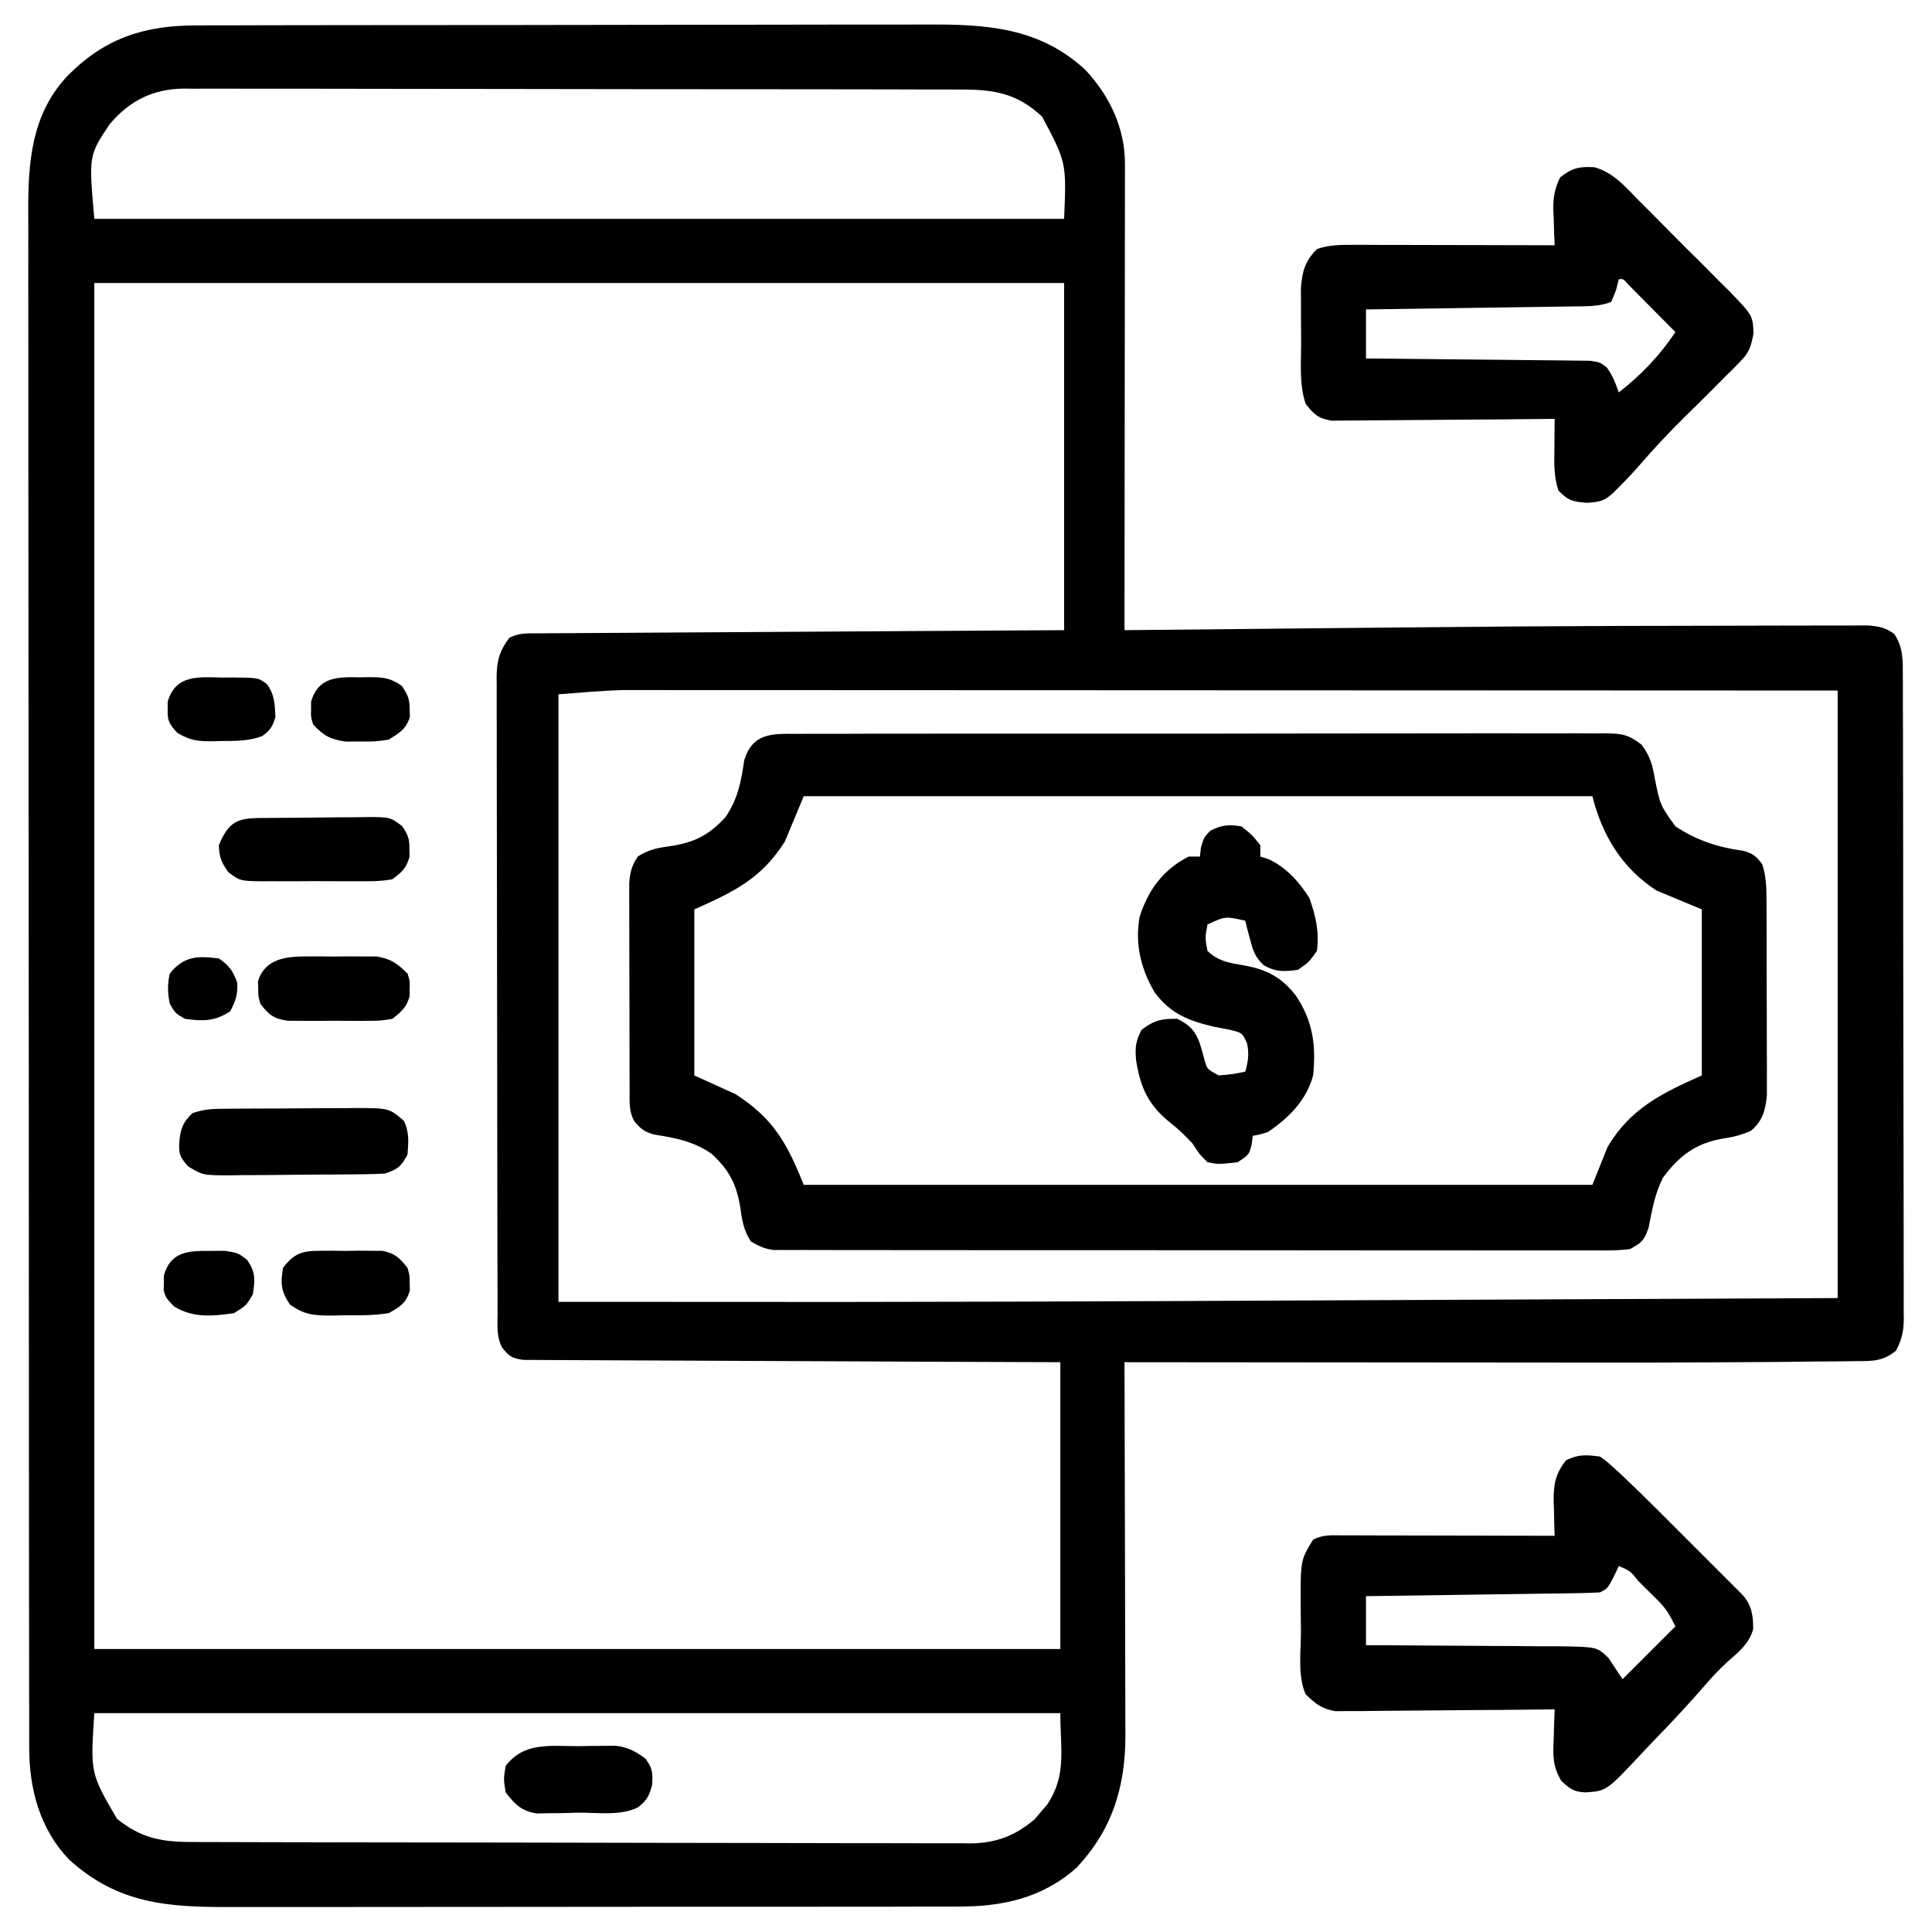 <?xml version="1.0" encoding="UTF-8"?>
<svg version="1.1" xmlns="http://www.w3.org/2000/svg" width="512" height="512">
<path d="M0 0 C0.901 -0.005 1.802 -0.009 2.73 -0.014 C5.726 -0.026 8.722 -0.025 11.718 -0.023 C13.875 -0.029 16.033 -0.036 18.19 -0.043 C24.036 -0.061 29.881 -0.066 35.726 -0.067 C39.382 -0.069 43.039 -0.073 46.695 -0.078 C59.464 -0.097 72.233 -0.105 85.001 -0.103 C96.883 -0.102 108.765 -0.123 120.646 -0.155 C130.865 -0.181 141.083 -0.192 151.302 -0.19 C157.397 -0.19 163.492 -0.195 169.587 -0.217 C175.323 -0.236 181.059 -0.236 186.795 -0.222 C188.892 -0.22 190.989 -0.224 193.087 -0.236 C208.914 -0.322 223.111 0.484 235.322 11.857 C241.714 18.734 245.745 27.251 245.735 36.646 C245.737 38.282 245.737 38.282 245.74 39.952 C245.736 41.143 245.732 42.335 245.729 43.563 C245.729 44.822 245.729 46.081 245.729 47.378 C245.729 50.826 245.724 54.274 245.717 57.722 C245.71 61.327 245.71 64.931 245.709 68.536 C245.705 75.361 245.697 82.185 245.687 89.01 C245.676 96.78 245.671 104.55 245.665 112.32 C245.655 128.303 245.637 144.285 245.615 160.267 C247.493 160.249 247.493 160.249 249.409 160.229 C356.011 159.167 356.011 159.167 404.546 159.09 C408.212 159.084 411.878 159.074 415.544 159.059 C419.806 159.043 424.068 159.036 428.331 159.038 C429.871 159.037 431.411 159.033 432.951 159.026 C435.029 159.016 437.106 159.018 439.183 159.025 C440.915 159.022 440.915 159.022 442.681 159.02 C445.617 159.268 447.233 159.56 449.615 161.267 C452.039 164.856 451.901 168.485 451.883 172.662 C451.887 173.409 451.892 174.157 451.896 174.926 C451.909 177.431 451.907 179.936 451.906 182.441 C451.912 184.236 451.918 186.032 451.926 187.827 C451.944 192.705 451.948 197.583 451.95 202.461 C451.952 206.532 451.959 210.603 451.966 214.673 C451.982 224.276 451.987 233.878 451.986 243.481 C451.985 253.391 452.006 263.3 452.037 273.21 C452.063 281.716 452.074 290.221 452.073 298.727 C452.072 303.808 452.078 308.889 452.099 313.97 C452.119 318.748 452.119 323.526 452.104 328.304 C452.102 330.058 452.107 331.812 452.119 333.566 C452.134 335.959 452.125 338.352 452.11 340.746 C452.12 341.44 452.13 342.135 452.141 342.851 C452.094 346.133 451.612 348.274 450.083 351.194 C446.729 354.013 443.831 353.995 439.635 353.971 C438.838 353.986 438.041 354.001 437.22 354.016 C434.585 354.059 431.952 354.067 429.317 354.074 C427.46 354.096 425.603 354.121 423.746 354.147 C418.958 354.208 414.17 354.238 409.382 354.256 C406.77 354.267 404.159 354.284 401.548 354.303 C391.014 354.38 380.481 354.387 369.947 354.369 C365.545 354.362 361.142 354.362 356.739 354.361 C348.478 354.358 340.217 354.35 331.956 354.339 C322.519 354.328 313.081 354.323 303.644 354.318 C284.301 354.307 264.958 354.29 245.615 354.267 C245.62 355.586 245.624 356.904 245.629 358.262 C245.669 370.709 245.699 383.156 245.719 395.603 C245.729 402.001 245.743 408.399 245.766 414.798 C245.788 420.977 245.8 427.156 245.805 433.335 C245.809 435.688 245.816 438.041 245.827 440.394 C245.841 443.699 245.843 447.005 245.842 450.31 C245.849 451.274 245.857 452.239 245.864 453.233 C245.823 466.878 242.397 478.136 232.916 488.224 C223.743 496.369 213.172 498.583 201.262 498.528 C199.915 498.534 199.915 498.534 198.542 498.54 C195.557 498.55 192.573 498.546 189.589 498.542 C187.439 498.546 185.29 498.552 183.141 498.558 C177.318 498.571 171.496 498.572 165.673 498.569 C160.805 498.568 155.937 498.573 151.069 498.578 C139.58 498.589 128.091 498.589 116.601 498.583 C104.766 498.577 92.931 498.589 81.096 498.611 C70.919 498.628 60.742 498.634 50.565 498.631 C44.494 498.629 38.423 498.632 32.352 498.646 C26.64 498.658 20.928 498.656 15.216 498.643 C13.126 498.641 11.037 498.644 8.947 498.652 C-7.922 498.714 -21.16 497.849 -34.135 486.017 C-41.784 477.978 -44.63 467.465 -44.642 456.604 C-44.646 455.873 -44.649 455.141 -44.653 454.388 C-44.662 451.948 -44.657 449.508 -44.652 447.068 C-44.656 445.297 -44.661 443.526 -44.666 441.754 C-44.678 436.895 -44.678 432.036 -44.676 427.176 C-44.675 421.932 -44.686 416.688 -44.696 411.443 C-44.712 401.172 -44.718 390.9 -44.719 380.628 C-44.72 372.278 -44.724 363.927 -44.73 355.576 C-44.748 331.894 -44.757 308.212 -44.756 284.53 C-44.756 283.254 -44.756 281.977 -44.755 280.662 C-44.755 279.384 -44.755 278.106 -44.755 276.789 C-44.754 256.08 -44.774 235.37 -44.802 214.661 C-44.83 193.39 -44.844 172.12 -44.843 150.849 C-44.842 138.91 -44.847 126.971 -44.869 115.032 C-44.887 104.866 -44.891 94.7 -44.878 84.534 C-44.871 79.349 -44.871 74.165 -44.889 68.981 C-44.904 64.229 -44.901 59.478 -44.884 54.726 C-44.881 53.013 -44.885 51.299 -44.896 49.586 C-44.977 36.308 -44.046 23.374 -34.385 13.267 C-24.447 3.247 -13.914 -0.052 0 0 Z M-23.385 26.267 C-28.873 34.528 -28.873 34.528 -27.385 51.267 C57.425 51.267 142.235 51.267 229.615 51.267 C230.246 36.354 230.246 36.354 223.779 24.174 C217.262 18.081 211.184 16.968 202.52 17 C201.613 16.995 200.707 16.991 199.774 16.986 C196.743 16.974 193.713 16.975 190.682 16.977 C188.507 16.971 186.332 16.964 184.157 16.957 C178.252 16.939 172.347 16.934 166.442 16.933 C162.752 16.931 159.063 16.927 155.373 16.922 C142.5 16.903 129.627 16.895 116.753 16.897 C104.755 16.898 92.757 16.877 80.759 16.845 C70.456 16.819 60.153 16.808 49.849 16.81 C43.696 16.81 37.544 16.805 31.391 16.783 C25.604 16.764 19.818 16.764 14.031 16.778 C11.909 16.78 9.787 16.776 7.665 16.764 C4.765 16.748 1.865 16.758 -1.035 16.773 C-1.872 16.763 -2.708 16.752 -3.57 16.742 C-11.834 16.839 -18.044 19.889 -23.385 26.267 Z M-27.385 68.267 C-27.385 187.727 -27.385 307.187 -27.385 430.267 C57.095 430.267 141.575 430.267 228.615 430.267 C228.615 405.187 228.615 380.107 228.615 354.267 C212.967 354.211 212.967 354.211 197.002 354.154 C190.407 354.124 183.813 354.093 177.219 354.058 C166.743 354.004 156.268 353.952 145.792 353.921 C138.164 353.898 130.536 353.865 122.907 353.819 C118.867 353.795 114.826 353.776 110.786 353.77 C106.985 353.764 103.184 353.744 99.383 353.713 C97.986 353.704 96.589 353.701 95.192 353.702 C93.288 353.704 91.384 353.686 89.481 353.666 C88.414 353.662 87.348 353.657 86.249 353.652 C83.259 353.215 82.397 352.651 80.615 350.267 C79.152 347.34 79.471 344.398 79.475 341.189 C79.472 340.452 79.469 339.714 79.466 338.955 C79.457 336.471 79.456 333.988 79.454 331.504 C79.449 329.729 79.444 327.954 79.439 326.178 C79.426 321.346 79.419 316.513 79.415 311.68 C79.412 308.663 79.408 305.645 79.403 302.627 C79.39 293.191 79.38 283.755 79.376 274.319 C79.372 263.417 79.354 252.515 79.325 241.613 C79.304 233.192 79.294 224.772 79.292 216.351 C79.291 211.319 79.285 206.287 79.267 201.255 C79.251 196.522 79.249 191.789 79.258 187.055 C79.258 185.317 79.254 183.579 79.244 181.841 C79.231 179.47 79.237 177.099 79.248 174.727 C79.236 173.694 79.236 173.694 79.223 172.641 C79.267 168.361 80.009 165.678 82.615 162.267 C85.293 160.928 87.36 161.127 90.36 161.109 C91.583 161.099 92.806 161.09 94.066 161.08 C95.428 161.074 96.79 161.068 98.153 161.062 C99.582 161.053 101.01 161.043 102.439 161.032 C106.325 161.005 110.212 160.984 114.098 160.964 C118.156 160.942 122.215 160.915 126.273 160.888 C133.962 160.838 141.651 160.793 149.34 160.75 C159.727 160.691 170.115 160.625 180.502 160.559 C196.873 160.456 213.244 160.362 229.615 160.267 C229.615 129.907 229.615 99.547 229.615 68.267 C144.805 68.267 59.995 68.267 -27.385 68.267 Z M95.615 177.267 C95.615 230.397 95.615 283.527 95.615 338.267 C132.137 338.297 132.137 338.297 168.658 338.299 C169.884 338.298 171.11 338.298 172.372 338.297 C201.974 338.281 231.576 338.175 261.178 338.049 C262.458 338.043 263.739 338.038 265.058 338.032 C280.629 337.965 296.2 337.894 311.771 337.822 C321.156 337.779 330.54 337.736 339.925 337.695 C340.606 337.692 341.288 337.689 341.99 337.686 C347.928 337.659 353.867 337.633 359.806 337.607 C384.743 337.497 409.679 337.382 434.615 337.267 C434.615 284.137 434.615 231.007 434.615 176.267 C376.991 176.238 376.991 176.238 319.367 176.219 C311.594 176.217 303.82 176.215 296.047 176.212 C295.073 176.212 294.099 176.212 293.095 176.212 C277.38 176.207 261.665 176.199 245.95 176.19 C229.814 176.181 213.679 176.175 197.543 176.173 C187.592 176.172 177.64 176.168 167.689 176.16 C160.859 176.154 154.029 176.153 147.199 176.154 C143.263 176.155 139.326 176.154 135.389 176.148 C131.777 176.143 128.165 176.143 124.553 176.147 C122.644 176.147 120.735 176.143 118.826 176.138 C117.083 176.141 117.083 176.141 115.306 176.144 C114.321 176.144 113.335 176.144 112.32 176.143 C106.742 176.33 101.18 176.839 95.615 177.267 Z M-27.385 447.267 C-28.438 463.167 -28.438 463.167 -21.385 475.267 C-15.075 480.353 -9.656 481.416 -1.65 481.415 C-0.295 481.42 -0.295 481.42 1.088 481.426 C4.128 481.437 7.168 481.441 10.208 481.444 C12.382 481.451 14.557 481.457 16.732 481.464 C22.649 481.482 28.567 481.492 34.484 481.501 C38.18 481.506 41.877 481.512 45.573 481.518 C57.135 481.537 68.696 481.551 80.258 481.56 C93.609 481.569 106.96 481.596 120.311 481.636 C130.627 481.666 140.943 481.681 151.259 481.684 C157.422 481.687 163.585 481.696 169.748 481.721 C175.546 481.744 181.345 481.748 187.144 481.738 C189.271 481.738 191.398 481.744 193.525 481.758 C196.432 481.775 199.338 481.768 202.245 481.755 C203.084 481.766 203.922 481.777 204.786 481.788 C211.549 481.715 216.712 479.766 221.857 475.338 C222.396 474.696 222.935 474.054 223.49 473.392 C224.322 472.437 224.322 472.437 225.17 471.463 C230.33 463.625 228.615 457.007 228.615 447.267 C144.135 447.267 59.655 447.267 -27.385 447.267 Z " fill="#000000" transform="translate(52.385,6.733)"/>
<path d="M0 0 C0.939 -0.007 1.878 -0.014 2.846 -0.021 C6 -0.039 9.154 -0.029 12.309 -0.019 C14.567 -0.026 16.826 -0.035 19.084 -0.045 C25.225 -0.067 31.365 -0.064 37.506 -0.056 C42.628 -0.05 47.75 -0.058 52.872 -0.065 C65.644 -0.083 78.416 -0.077 91.188 -0.059 C102.281 -0.044 113.374 -0.059 124.467 -0.088 C135.857 -0.117 147.246 -0.128 158.636 -0.118 C165.03 -0.114 171.425 -0.116 177.819 -0.136 C183.832 -0.155 189.844 -0.149 195.856 -0.124 C198.065 -0.119 200.274 -0.123 202.482 -0.135 C205.494 -0.151 208.504 -0.136 211.515 -0.114 C212.393 -0.125 213.27 -0.137 214.174 -0.149 C218.535 -0.082 220.288 0.101 223.84 2.859 C226.141 5.943 226.747 8.175 227.383 11.952 C228.779 18.86 228.779 18.86 232.821 24.515 C238.457 28.196 244.044 30.085 250.692 30.96 C253.272 31.632 254.224 32.396 255.821 34.515 C256.907 37.823 256.954 40.931 256.966 44.397 C256.976 46.174 256.976 46.174 256.986 47.988 C256.987 49.902 256.987 49.902 256.989 51.855 C256.992 53.169 256.996 54.483 256.999 55.837 C257.005 58.617 257.007 61.397 257.006 64.177 C257.006 67.732 257.02 71.287 257.037 74.842 C257.051 78.242 257.05 81.642 257.051 85.042 C257.059 86.316 257.066 87.59 257.073 88.903 C257.07 90.091 257.067 91.279 257.064 92.503 C257.065 93.545 257.067 94.588 257.068 95.662 C256.719 99.691 255.953 102.559 252.821 105.202 C250.05 106.415 247.962 106.864 245.008 107.327 C238.014 108.599 233.69 111.989 229.508 117.64 C227.385 121.775 226.602 126.309 225.727 130.843 C224.594 134.184 223.922 134.842 220.821 136.515 C217.773 136.959 214.749 136.915 211.673 136.889 C210.737 136.893 209.802 136.897 208.838 136.901 C205.695 136.911 202.552 136.899 199.409 136.887 C197.159 136.889 194.908 136.893 192.658 136.898 C186.54 136.907 180.423 136.898 174.305 136.885 C167.91 136.873 161.515 136.878 155.12 136.879 C144.38 136.88 133.64 136.869 122.9 136.851 C111.847 136.832 100.795 136.825 89.742 136.83 C76.426 136.837 63.11 136.834 49.794 136.821 C44.707 136.817 39.619 136.816 34.531 136.818 C28.543 136.82 22.555 136.812 16.566 136.796 C14.365 136.792 12.164 136.791 9.963 136.793 C6.965 136.797 3.967 136.788 0.969 136.775 C-0.346 136.781 -0.346 136.781 -1.688 136.787 C-2.491 136.781 -3.294 136.775 -4.122 136.769 C-4.814 136.768 -5.506 136.767 -6.219 136.767 C-8.565 136.465 -10.159 135.73 -12.179 134.515 C-14.166 131.54 -14.573 128.643 -15.054 125.14 C-16.094 119.086 -18.071 115.46 -22.617 111.265 C-27.461 107.956 -32.16 107.069 -37.874 106.175 C-40.481 105.428 -41.494 104.603 -43.179 102.515 C-44.554 99.766 -44.314 97.553 -44.324 94.476 C-44.331 93.208 -44.337 91.94 -44.344 90.633 C-44.345 89.242 -44.346 87.851 -44.347 86.46 C-44.35 85.038 -44.354 83.615 -44.357 82.193 C-44.363 79.208 -44.365 76.224 -44.364 73.24 C-44.364 69.418 -44.378 65.595 -44.395 61.773 C-44.406 58.834 -44.408 55.895 -44.408 52.956 C-44.409 51.547 -44.413 50.138 -44.421 48.729 C-44.431 46.757 -44.427 44.784 -44.422 42.812 C-44.423 41.69 -44.425 40.568 -44.426 39.412 C-44.181 36.543 -43.74 34.907 -42.179 32.515 C-39.205 30.527 -36.307 30.12 -32.804 29.64 C-26.75 28.6 -23.125 26.622 -18.929 22.077 C-15.63 17.246 -14.763 12.624 -13.937 6.917 C-11.661 -0.297 -6.517 -0.061 0 0 Z M1.821 16.515 C0.171 20.475 -1.479 24.435 -3.179 28.515 C-9.341 38.318 -16.644 41.832 -27.179 46.515 C-27.179 61.035 -27.179 75.555 -27.179 90.515 C-23.549 92.165 -19.919 93.815 -16.179 95.515 C-6.287 101.966 -2.691 108.235 1.821 119.515 C70.791 119.515 139.761 119.515 210.821 119.515 C212.141 116.215 213.461 112.915 214.821 109.515 C220.807 99.32 229.263 95.207 239.821 90.515 C239.821 75.995 239.821 61.475 239.821 46.515 C235.861 44.865 231.901 43.215 227.821 41.515 C218.704 35.621 213.428 26.944 210.821 16.515 C141.851 16.515 72.881 16.515 1.821 16.515 Z " fill="#000000" transform="translate(211.179,194.485)"/>
<path d="M0 0 C1.864 1.32 1.864 1.32 3.772 3.069 C4.47 3.707 5.168 4.344 5.888 5.001 C9.148 8.087 12.358 11.215 15.527 14.395 C16.202 15.068 16.876 15.741 17.571 16.435 C18.98 17.843 20.387 19.252 21.793 20.663 C23.953 22.828 26.118 24.987 28.283 27.146 C29.657 28.521 31.03 29.895 32.402 31.27 C33.05 31.915 33.698 32.561 34.365 33.227 C35.258 34.123 35.258 34.123 36.168 35.038 C36.954 35.826 36.954 35.826 37.757 36.63 C40.197 39.32 40.638 42.125 40.605 45.723 C39.554 49.677 36.635 51.88 33.652 54.531 C31.564 56.475 29.755 58.378 27.902 60.531 C23.476 65.654 18.859 70.578 14.14 75.43 C13.124 76.482 12.118 77.543 11.121 78.613 C1.735 88.663 1.735 88.663 -3.977 89 C-7.023 88.816 -7.95 88.046 -10.236 85.957 C-12.573 82.039 -12.457 79.147 -12.25 74.688 C-12.232 73.947 -12.214 73.206 -12.195 72.443 C-12.148 70.628 -12.077 68.814 -12 67 C-12.753 67.009 -13.506 67.018 -14.282 67.027 C-21.388 67.107 -28.495 67.168 -35.601 67.207 C-39.255 67.228 -42.908 67.256 -46.561 67.302 C-50.088 67.345 -53.615 67.369 -57.143 67.38 C-59.139 67.39 -61.136 67.422 -63.133 67.453 C-64.354 67.453 -65.575 67.454 -66.833 67.454 C-68.442 67.467 -68.442 67.467 -70.083 67.481 C-73.713 66.882 -75.378 65.527 -78 63 C-80.163 58.049 -79.225 51.567 -79.24 46.265 C-79.25 44.205 -79.281 42.145 -79.312 40.084 C-79.362 27.459 -79.362 27.459 -76 22 C-73.275 20.638 -71.132 20.88 -68.082 20.886 C-66.22 20.887 -66.22 20.887 -64.321 20.887 C-62.961 20.892 -61.602 20.897 -60.242 20.902 C-58.855 20.904 -57.468 20.906 -56.081 20.907 C-52.428 20.91 -48.775 20.92 -45.122 20.931 C-41.395 20.942 -37.668 20.946 -33.941 20.951 C-26.628 20.962 -19.314 20.979 -12 21 C-12.052 19.463 -12.052 19.463 -12.105 17.895 C-12.134 16.534 -12.161 15.173 -12.188 13.812 C-12.213 13.139 -12.238 12.465 -12.264 11.771 C-12.329 7.302 -11.756 4.544 -9 1 C-5.74 -0.63 -3.622 -0.467 0 0 Z M5 29 C4.546 29.969 4.093 30.939 3.625 31.938 C2 35 2 35 0 36 C-1.97 36.12 -3.945 36.177 -5.918 36.205 C-7.78 36.235 -7.78 36.235 -9.679 36.266 C-11.039 36.283 -12.398 36.3 -13.758 36.316 C-15.145 36.337 -16.532 36.358 -17.919 36.379 C-21.572 36.435 -25.225 36.484 -28.878 36.532 C-32.605 36.582 -36.332 36.638 -40.059 36.693 C-47.372 36.801 -54.686 36.902 -62 37 C-62 41.29 -62 45.58 -62 50 C-60.178 50.004 -58.357 50.008 -56.48 50.012 C-50.453 50.032 -44.426 50.074 -38.399 50.132 C-34.746 50.166 -31.093 50.191 -27.439 50.196 C-23.912 50.2 -20.385 50.228 -16.857 50.273 C-14.861 50.293 -12.864 50.287 -10.867 50.281 C-0.768 50.444 -0.768 50.444 2.24 53.357 C2.82 54.229 3.401 55.101 4 56 C4.99 57.485 4.99 57.485 6 59 C12.93 52.07 12.93 52.07 20 45 C18.409 41.817 17.586 40.335 15.215 37.984 C14.684 37.456 14.154 36.927 13.607 36.383 C13.056 35.844 12.505 35.305 11.938 34.75 C11.383 34.196 10.828 33.641 10.256 33.07 C7.995 30.283 7.995 30.283 5 29 Z " fill="#000000" transform="translate(424,386)"/>
<path d="M0 0 C5.042 1.405 8.295 5.275 11.857 8.932 C12.71 9.778 13.563 10.625 14.441 11.497 C16.235 13.289 18.017 15.092 19.788 16.905 C22.502 19.674 25.258 22.396 28.023 25.115 C29.762 26.864 31.498 28.615 33.232 30.369 C34.057 31.181 34.881 31.993 35.731 32.829 C41.942 39.275 41.942 39.275 42.146 44.016 C41.453 47.646 41.036 49.092 38.478 51.65 C37.837 52.31 37.196 52.97 36.536 53.65 C35.847 54.321 35.157 54.991 34.447 55.682 C33.767 56.373 33.088 57.064 32.388 57.775 C29.543 60.657 26.652 63.489 23.763 66.326 C19.646 70.398 15.725 74.56 11.947 78.95 C10.246 80.914 8.476 82.786 6.634 84.619 C6.071 85.185 5.507 85.751 4.927 86.334 C2.537 88.51 1.391 88.686 -1.928 88.932 C-5.696 88.672 -6.981 88.354 -9.553 85.682 C-10.808 81.919 -10.66 78.41 -10.616 74.494 C-10.611 73.745 -10.607 72.995 -10.602 72.223 C-10.59 70.376 -10.573 68.529 -10.553 66.682 C-11.705 66.695 -11.705 66.695 -12.88 66.709 C-20.119 66.789 -27.358 66.85 -34.598 66.889 C-38.319 66.91 -42.041 66.938 -45.762 66.983 C-49.355 67.027 -52.946 67.051 -56.539 67.061 C-57.909 67.069 -59.279 67.083 -60.648 67.105 C-62.568 67.134 -64.488 67.135 -66.408 67.136 C-67.5 67.145 -68.593 67.154 -69.719 67.163 C-73.245 66.564 -74.384 65.472 -76.553 62.682 C-78.284 57.49 -77.739 51.92 -77.739 46.485 C-77.741 44.321 -77.759 42.158 -77.778 39.994 C-77.781 38.611 -77.783 37.229 -77.784 35.846 C-77.788 34.592 -77.792 33.339 -77.796 32.047 C-77.478 27.642 -76.692 24.82 -73.553 21.682 C-70.276 20.53 -67.134 20.561 -63.683 20.568 C-62.502 20.568 -61.321 20.568 -60.105 20.568 C-58.835 20.574 -57.565 20.579 -56.257 20.584 C-54.953 20.585 -53.649 20.587 -52.305 20.588 C-48.846 20.592 -45.388 20.602 -41.929 20.613 C-38.396 20.623 -34.863 20.628 -31.331 20.633 C-24.405 20.644 -17.479 20.661 -10.553 20.682 C-10.6 19.657 -10.646 18.632 -10.694 17.576 C-10.732 16.216 -10.768 14.855 -10.803 13.494 C-10.837 12.821 -10.87 12.147 -10.905 11.453 C-10.971 8.058 -10.589 5.755 -9.1 2.693 C-5.923 0.184 -4.001 -0.245 0 0 Z M6.447 29.682 C6.075 31.136 6.075 31.136 5.697 32.619 C5.284 33.63 4.872 34.64 4.447 35.682 C1.213 36.972 -2.163 36.837 -5.607 36.887 C-6.828 36.907 -8.049 36.927 -9.307 36.947 C-10.621 36.964 -11.934 36.981 -13.288 36.998 C-14.65 37.019 -16.012 37.04 -17.374 37.061 C-20.951 37.116 -24.528 37.166 -28.105 37.214 C-31.759 37.264 -35.412 37.32 -39.065 37.375 C-46.228 37.482 -53.391 37.583 -60.553 37.682 C-60.553 41.972 -60.553 46.262 -60.553 50.682 C-58.691 50.696 -56.829 50.711 -54.91 50.726 C-48.759 50.777 -42.608 50.843 -36.457 50.917 C-32.728 50.962 -28.999 51.001 -25.269 51.028 C-21.67 51.054 -18.072 51.094 -14.473 51.145 C-13.1 51.162 -11.726 51.173 -10.353 51.179 C-8.43 51.189 -6.508 51.219 -4.585 51.249 C-2.943 51.266 -2.943 51.266 -1.268 51.283 C1.447 51.682 1.447 51.682 3.249 53.041 C4.768 55.122 5.596 57.26 6.447 59.682 C12.321 55.097 17.304 49.895 21.447 43.682 C19.138 41.344 16.824 39.012 14.509 36.682 C13.85 36.014 13.19 35.346 12.511 34.658 C11.883 34.027 11.254 33.395 10.607 32.744 C10.025 32.158 9.444 31.571 8.845 30.967 C7.64 29.569 7.64 29.569 6.447 29.682 Z " fill="#000000" transform="translate(422.553,44.318)"/>
<path d="M0 0 C2.875 2.312 2.875 2.312 5 5 C5 5.99 5 6.98 5 8 C5.722 8.227 6.444 8.454 7.188 8.688 C11.805 10.842 15.334 14.684 18 19 C19.704 23.752 20.653 27.964 20 33 C17.938 35.938 17.938 35.938 15 38 C11.36 38.511 9.117 38.64 5.895 36.793 C3.561 34.584 3.052 32.901 2.25 29.812 C2.008 28.911 1.765 28.01 1.516 27.082 C1.345 26.395 1.175 25.708 1 25 C-4.282 23.8 -4.282 23.8 -9 26 C-9.667 29.457 -9.667 29.457 -9 33 C-6.082 35.821 -2.992 36.221 0.875 36.875 C6.851 37.976 10.786 40.108 14.504 44.965 C18.965 51.79 19.778 57.885 19 66 C17.202 72.596 12.576 77.243 7 81 C4.75 81.691 4.75 81.691 3 82 C2.897 82.784 2.794 83.567 2.688 84.375 C2 87 2 87 -1 89 C-6.15 89.572 -6.15 89.572 -9 89 C-11.25 86.75 -11.25 86.75 -13 84 C-14.805 82.07 -16.623 80.296 -18.703 78.664 C-24.598 73.983 -26.797 69.34 -27.938 61.875 C-28.187 58.393 -28.079 57.162 -26.5 53.938 C-23.211 51.388 -21.152 50.927 -17 51 C-13.868 52.566 -12.423 53.926 -11.133 57.203 C-10.639 58.782 -10.183 60.374 -9.773 61.977 C-9.086 64.361 -9.086 64.361 -6 66 C-2.361 65.683 -2.361 65.683 1 65 C1.799 62.205 2.064 60.306 1.469 57.441 C0.157 54.673 0.157 54.673 -3.195 53.883 C-4.503 53.618 -5.813 53.366 -7.125 53.125 C-13.881 51.585 -18.774 49.682 -23 44 C-26.666 37.75 -28.261 31.185 -27 24 C-24.687 16.794 -20.809 11.504 -14 8 C-13.01 8 -12.02 8 -11 8 C-10.918 7.237 -10.835 6.474 -10.75 5.688 C-10 3 -10 3 -8.312 1.188 C-5.217 -0.402 -3.44 -0.562 0 0 Z " fill="#000000" transform="translate(329,219)"/>
<path d="M0 0 C1.417 -0.014 1.417 -0.014 2.863 -0.029 C4.391 -0.035 4.391 -0.035 5.95 -0.042 C6.999 -0.048 8.048 -0.053 9.129 -0.059 C11.35 -0.069 13.571 -0.075 15.792 -0.079 C19.187 -0.089 22.582 -0.12 25.977 -0.151 C28.135 -0.158 30.292 -0.163 32.45 -0.167 C33.464 -0.179 34.479 -0.192 35.525 -0.204 C44.417 -0.176 44.417 -0.176 48.333 3.161 C49.861 6.218 49.565 8.791 49.333 12.161 C47.572 15.346 46.834 15.994 43.333 17.161 C41.749 17.268 40.161 17.32 38.573 17.338 C37.126 17.357 37.126 17.357 35.65 17.377 C34.089 17.388 34.089 17.388 32.497 17.399 C31.425 17.407 30.354 17.416 29.25 17.424 C26.982 17.438 24.714 17.448 22.446 17.456 C18.978 17.474 15.511 17.517 12.043 17.562 C9.84 17.572 7.637 17.58 5.434 17.587 C4.397 17.604 3.361 17.622 2.293 17.64 C-4.909 17.618 -4.909 17.618 -8.824 15.26 C-10.824 12.983 -11.307 12.141 -11.167 9.161 C-10.941 5.689 -10.293 3.592 -7.667 1.161 C-4.805 0.207 -2.974 0.024 0 0 Z " fill="#000000" transform="translate(58.667,293.839)"/>
<path d="M0 0 C0.898 -0.008 1.795 -0.016 2.72 -0.024 C4.622 -0.038 6.523 -0.049 8.425 -0.057 C11.333 -0.074 14.24 -0.118 17.148 -0.162 C18.995 -0.172 20.841 -0.181 22.688 -0.188 C23.557 -0.205 24.427 -0.223 25.324 -0.241 C31.364 -0.219 31.364 -0.219 34.524 2.14 C36.093 4.407 36.519 5.509 36.477 8.238 C36.487 8.898 36.497 9.558 36.508 10.238 C35.694 13.302 34.522 14.328 31.977 16.238 C28.907 16.842 25.878 16.799 22.758 16.77 C21.415 16.775 21.415 16.775 20.046 16.781 C18.156 16.784 16.267 16.776 14.377 16.76 C11.486 16.738 8.598 16.76 5.707 16.785 C3.87 16.783 2.033 16.777 0.195 16.77 C-1.1 16.782 -1.1 16.782 -2.422 16.794 C-8.406 16.701 -8.406 16.701 -11.541 14.354 C-13.326 11.806 -13.949 10.361 -14.023 7.238 C-10.915 -0.459 -7.686 0.065 0 0 Z " fill="#000000" transform="translate(72.023,216.762)"/>
<path d="M0 0 C1.705 -0.031 1.705 -0.031 3.445 -0.062 C5.093 -0.07 5.093 -0.07 6.773 -0.078 C7.776 -0.087 8.778 -0.097 9.81 -0.106 C13.093 0.309 14.953 1.333 17.625 3.25 C19.586 5.835 19.638 7.038 19.438 10.312 C18.609 13.309 18.054 14.404 15.625 16.25 C11.062 18.531 4.822 17.57 -0.188 17.625 C-2.114 17.681 -2.114 17.681 -4.08 17.738 C-5.318 17.75 -6.556 17.761 -7.832 17.773 C-8.966 17.793 -10.1 17.813 -11.269 17.833 C-15.358 17.065 -16.828 15.473 -19.375 12.25 C-19.938 8.688 -19.938 8.688 -19.375 5.25 C-14.422 -1.24 -7.441 0.034 0 0 Z " fill="#000000" transform="translate(153.375,462.75)"/>
<path d="M0 0 C1.27 -0.005 2.539 -0.01 3.848 -0.016 C5.166 -0 6.485 0.015 7.844 0.031 C9.822 0.008 9.822 0.008 11.84 -0.016 C13.744 -0.008 13.744 -0.008 15.688 0 C17.423 0.007 17.423 0.007 19.193 0.014 C22.967 0.634 24.645 1.872 27.344 4.531 C27.973 6.531 27.973 6.531 27.906 8.531 C27.908 9.521 27.908 9.521 27.91 10.531 C27.074 13.485 25.741 14.628 23.344 16.531 C20.107 17.049 20.107 17.049 16.312 17.062 C15.64 17.066 14.967 17.07 14.273 17.074 C12.855 17.077 11.436 17.069 10.017 17.053 C7.85 17.031 5.686 17.053 3.52 17.078 C2.138 17.075 0.756 17.07 -0.625 17.062 C-1.877 17.058 -3.13 17.053 -4.42 17.049 C-8.194 16.445 -9.369 15.53 -11.656 12.531 C-12.223 10.531 -12.223 10.531 -12.219 8.531 C-12.241 7.871 -12.263 7.211 -12.285 6.531 C-10.493 0.832 -5.268 0.021 0 0 Z " fill="#000000" transform="translate(80.656,253.469)"/>
<path d="M0 0 C1.645 -0.008 1.645 -0.008 3.324 -0.016 C4.465 -0 5.606 0.015 6.781 0.031 C8.492 0.008 8.492 0.008 10.238 -0.016 C11.335 -0.01 12.432 -0.005 13.562 0 C15.064 0.007 15.064 0.007 16.596 0.014 C19.971 0.664 21.158 1.884 23.281 4.531 C23.848 6.531 23.848 6.531 23.844 8.531 C23.866 9.191 23.888 9.851 23.91 10.531 C22.844 13.922 21.379 14.794 18.281 16.531 C14.438 17.142 10.666 17.135 6.781 17.094 C5.749 17.118 4.716 17.141 3.652 17.166 C-1.232 17.157 -3.871 17.147 -7.902 14.219 C-10.287 10.69 -10.402 8.708 -9.719 4.531 C-6.777 0.706 -4.754 0.021 0 0 Z " fill="#000000" transform="translate(84.719,331.469)"/>
<path d="M0 0 C0.911 -0.007 1.821 -0.014 2.76 -0.021 C9.416 0.042 9.416 0.042 11.67 1.75 C13.722 4.482 13.761 7.091 13.938 10.438 C13.179 12.988 12.554 14.008 10.383 15.52 C6.801 16.864 3.275 16.806 -0.5 16.812 C-1.251 16.837 -2.002 16.861 -2.775 16.887 C-6.648 16.907 -8.655 16.679 -12.062 14.664 C-14.167 12.321 -14.727 11.522 -14.625 8.438 C-14.626 7.777 -14.628 7.117 -14.629 6.438 C-12.553 -0.892 -6.333 -0.14 0 0 Z " fill="#000000" transform="translate(59.062,179.562)"/>
<path d="M0 0 C1.139 -0.023 1.139 -0.023 2.301 -0.047 C5.996 -0.021 7.928 0.092 10.996 2.281 C12.569 4.602 13.068 5.73 13.062 8.5 C13.084 9.16 13.106 9.82 13.129 10.5 C12.112 13.733 10.352 14.768 7.5 16.5 C3.906 17.031 3.906 17.031 0 17 C-1.289 17.01 -2.578 17.021 -3.906 17.031 C-8.008 16.425 -9.692 15.515 -12.5 12.5 C-13.129 10.5 -13.129 10.5 -13.062 8.5 C-13.064 7.84 -13.065 7.18 -13.066 6.5 C-11.16 -0.231 -5.916 -0.121 0 0 Z " fill="#000000" transform="translate(95.5,179.5)"/>
<path d="M0 0 C1.965 -0.015 1.965 -0.015 3.969 -0.031 C7.5 0.5 7.5 0.5 9.934 2.316 C12.255 5.553 12.113 7.616 11.5 11.5 C9.812 14.438 9.812 14.438 6.5 16.5 C0.825 17.328 -4.383 17.816 -9.371 14.715 C-11.5 12.5 -11.5 12.5 -12.129 10.5 C-12.107 9.84 -12.085 9.18 -12.062 8.5 C-12.064 7.84 -12.065 7.18 -12.066 6.5 C-10.3 0.262 -5.778 -0.045 0 0 Z " fill="#000000" transform="translate(55.5,331.5)"/>
<path d="M0 0 C2.787 1.93 3.737 3.267 4.875 6.438 C5.026 9.53 4.467 11.285 3 14 C-1.031 16.687 -4.268 16.666 -9 16 C-11.562 14.5 -11.562 14.5 -13 12 C-13.599 9.188 -13.65 6.807 -13 4 C-9.253 -0.684 -5.597 -0.711 0 0 Z " fill="#000000" transform="translate(58,254)"/>
</svg>
